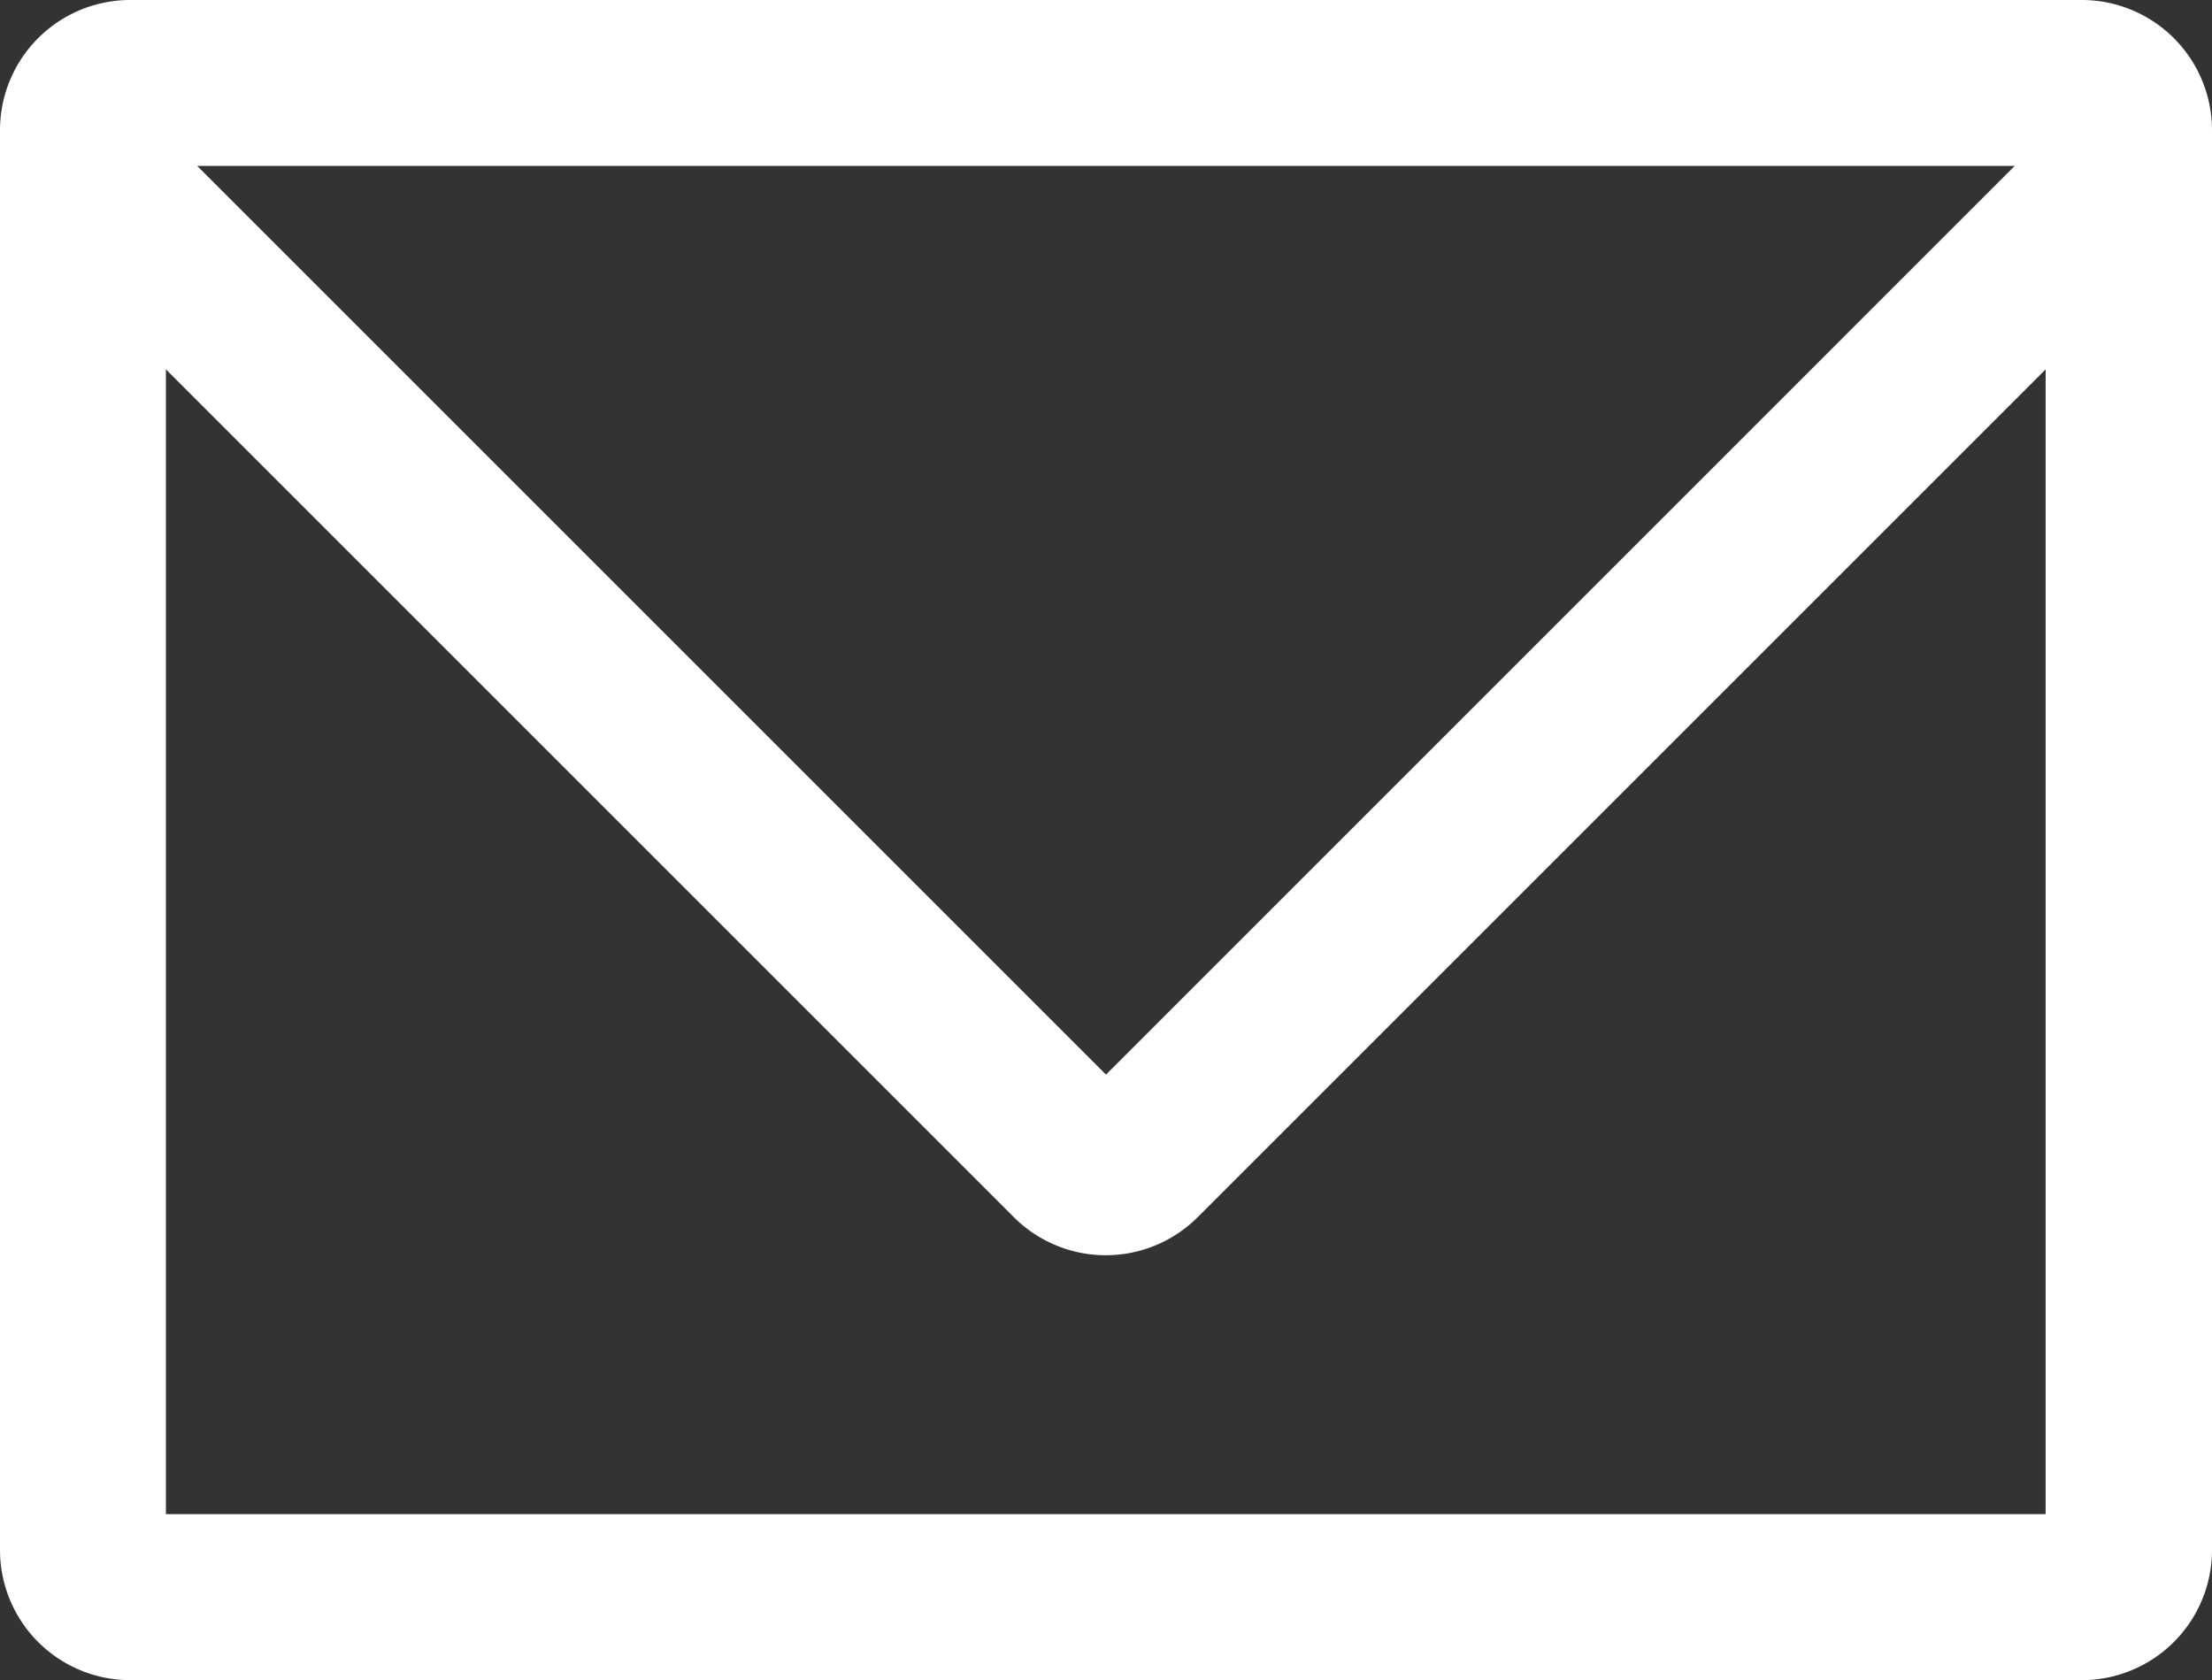 <svg xmlns="http://www.w3.org/2000/svg" width="24" height="18.232" viewBox="0 0 24 18.232">
  <rect x="0" y="0" width="24" height="18.232" fill="#333333" stroke="none"/>
  <path id="contact_icon" d="M1777.136,222.5h-21.178a1.413,1.413,0,0,0-1.411,1.411v15.41a1.413,1.413,0,0,0,1.411,1.411h21.178a1.413,1.413,0,0,0,1.411-1.411v-15.41A1.413,1.413,0,0,0,1777.136,222.5Zm-.729,1.8-9.86,9.861-9.861-9.861Zm-20.06,14.631V226.508l9.2,9.2a1.411,1.411,0,0,0,1.995,0l9.2-9.2v12.423Z" transform="translate(-1754.547 -222.5)" fill="#fff"/>
</svg>
